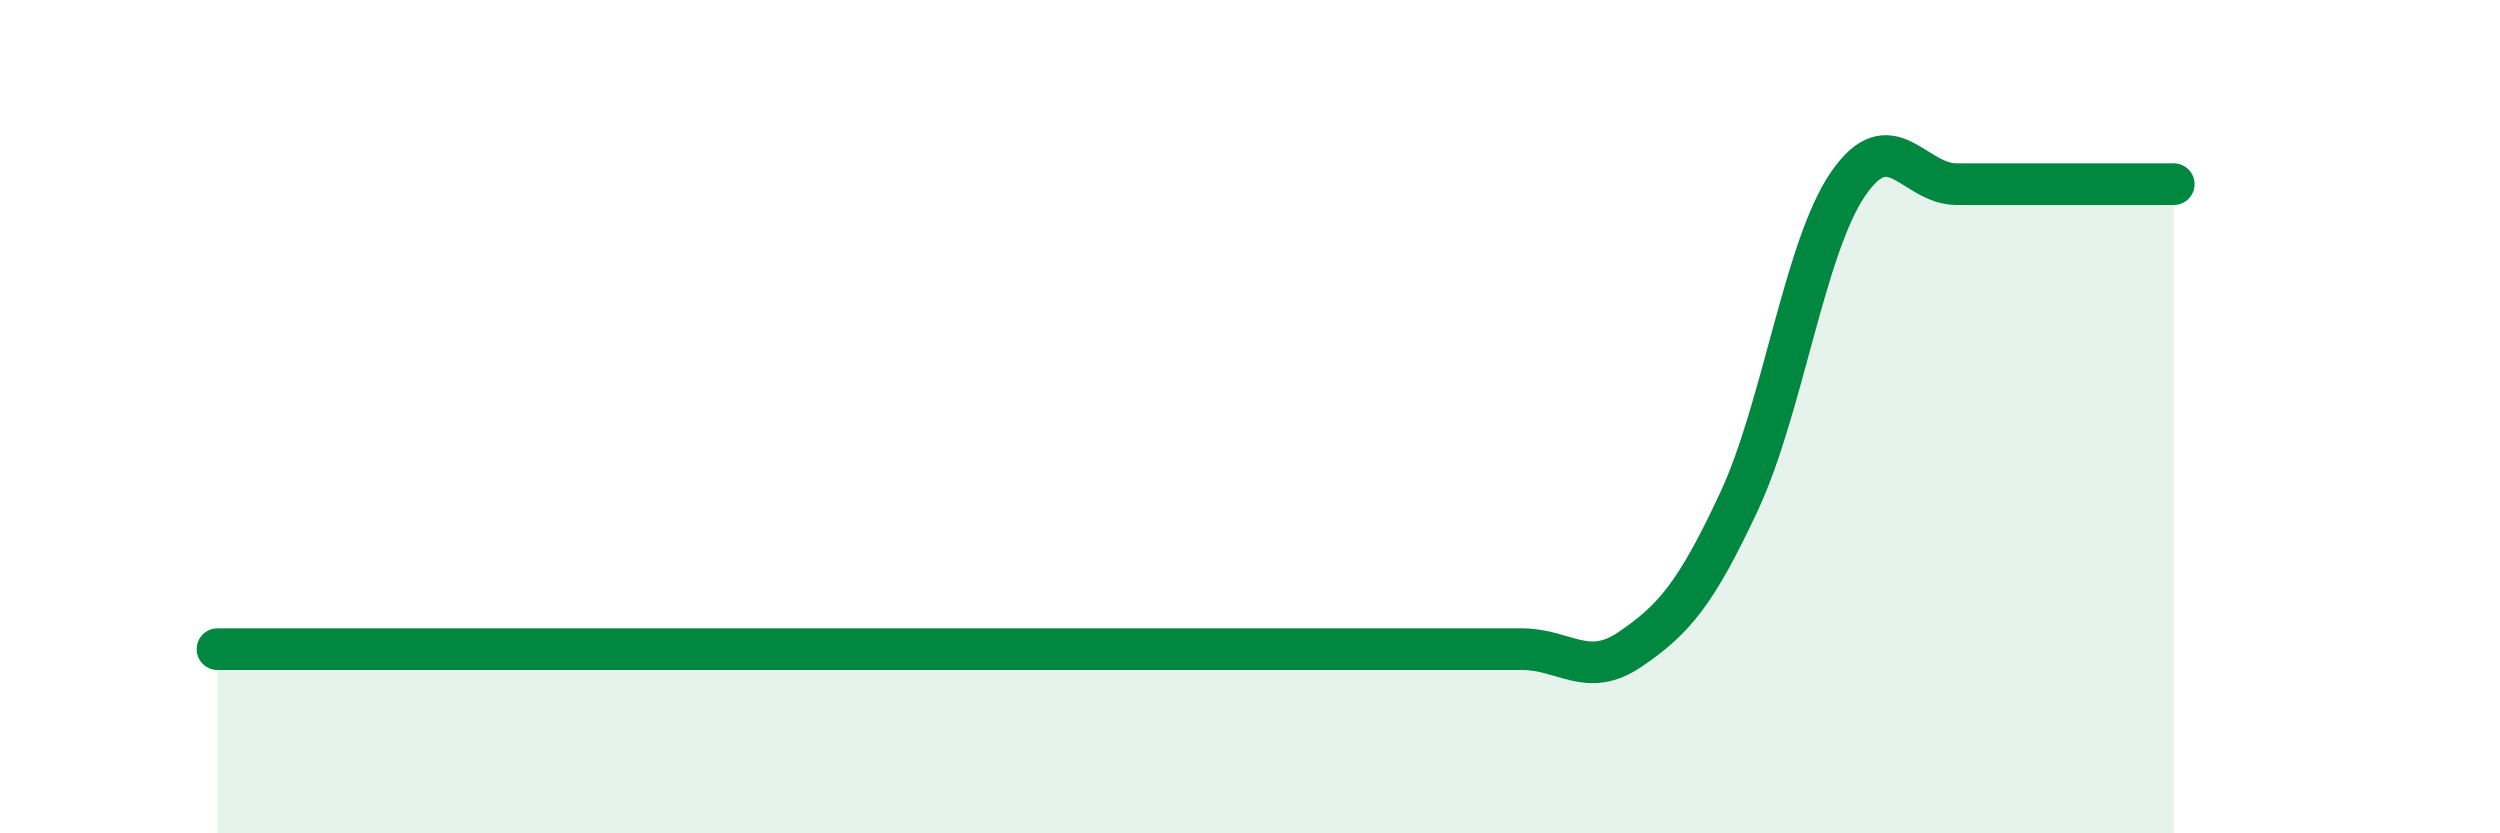 
    <svg width="60" height="20" viewBox="0 0 60 20" xmlns="http://www.w3.org/2000/svg">
      <path
        d="M 5.22,15.58 C 5.74,15.58 6.79,15.58 7.83,15.58 C 8.87,15.58 9.39,15.58 10.43,15.58 C 11.47,15.58 12,15.58 13.04,15.58 C 14.08,15.58 14.61,15.58 15.65,15.58 C 16.69,15.58 17.22,15.58 18.26,15.58 C 19.3,15.58 19.83,15.58 20.87,15.58 C 21.91,15.58 22.44,15.58 23.48,15.58 C 24.52,15.58 25.05,15.58 26.09,15.58 C 27.13,15.58 27.66,15.58 28.7,15.58 C 29.74,15.58 30.26,15.58 31.3,15.58 C 32.34,15.58 32.87,15.58 33.91,15.58 C 34.95,15.58 35.48,15.58 36.52,15.58 C 37.56,15.58 38.09,16.29 39.13,15.58 C 40.17,14.87 40.7,14.26 41.74,12.03 C 42.78,9.8 43.31,5.94 44.35,4.42 C 45.39,2.9 45.92,4.42 46.96,4.42 C 48,4.42 48.53,4.42 49.57,4.42 C 50.61,4.42 51.65,4.42 52.17,4.42L52.17 20L5.22 20Z"
        fill="#008740"
        opacity="0.1"
        stroke-linecap="round"
        stroke-linejoin="round"
      />
      <path
        d="M 5.22,15.58 C 5.74,15.58 6.79,15.58 7.83,15.58 C 8.87,15.58 9.39,15.58 10.43,15.58 C 11.47,15.58 12,15.58 13.04,15.58 C 14.08,15.58 14.61,15.58 15.65,15.58 C 16.69,15.58 17.22,15.58 18.26,15.58 C 19.3,15.58 19.83,15.58 20.87,15.58 C 21.91,15.58 22.44,15.58 23.48,15.58 C 24.52,15.58 25.05,15.58 26.09,15.58 C 27.13,15.58 27.66,15.58 28.7,15.58 C 29.74,15.58 30.26,15.58 31.3,15.58 C 32.34,15.58 32.87,15.58 33.91,15.58 C 34.95,15.58 35.48,15.58 36.52,15.58 C 37.56,15.58 38.09,16.29 39.13,15.58 C 40.17,14.87 40.7,14.26 41.74,12.03 C 42.78,9.8 43.31,5.94 44.35,4.42 C 45.39,2.9 45.92,4.42 46.96,4.42 C 48,4.42 48.53,4.42 49.57,4.42 C 50.61,4.42 51.65,4.42 52.17,4.42"
        stroke="#008740"
        stroke-width="1"
        fill="none"
        stroke-linecap="round"
        stroke-linejoin="round"
      />
    </svg>
  